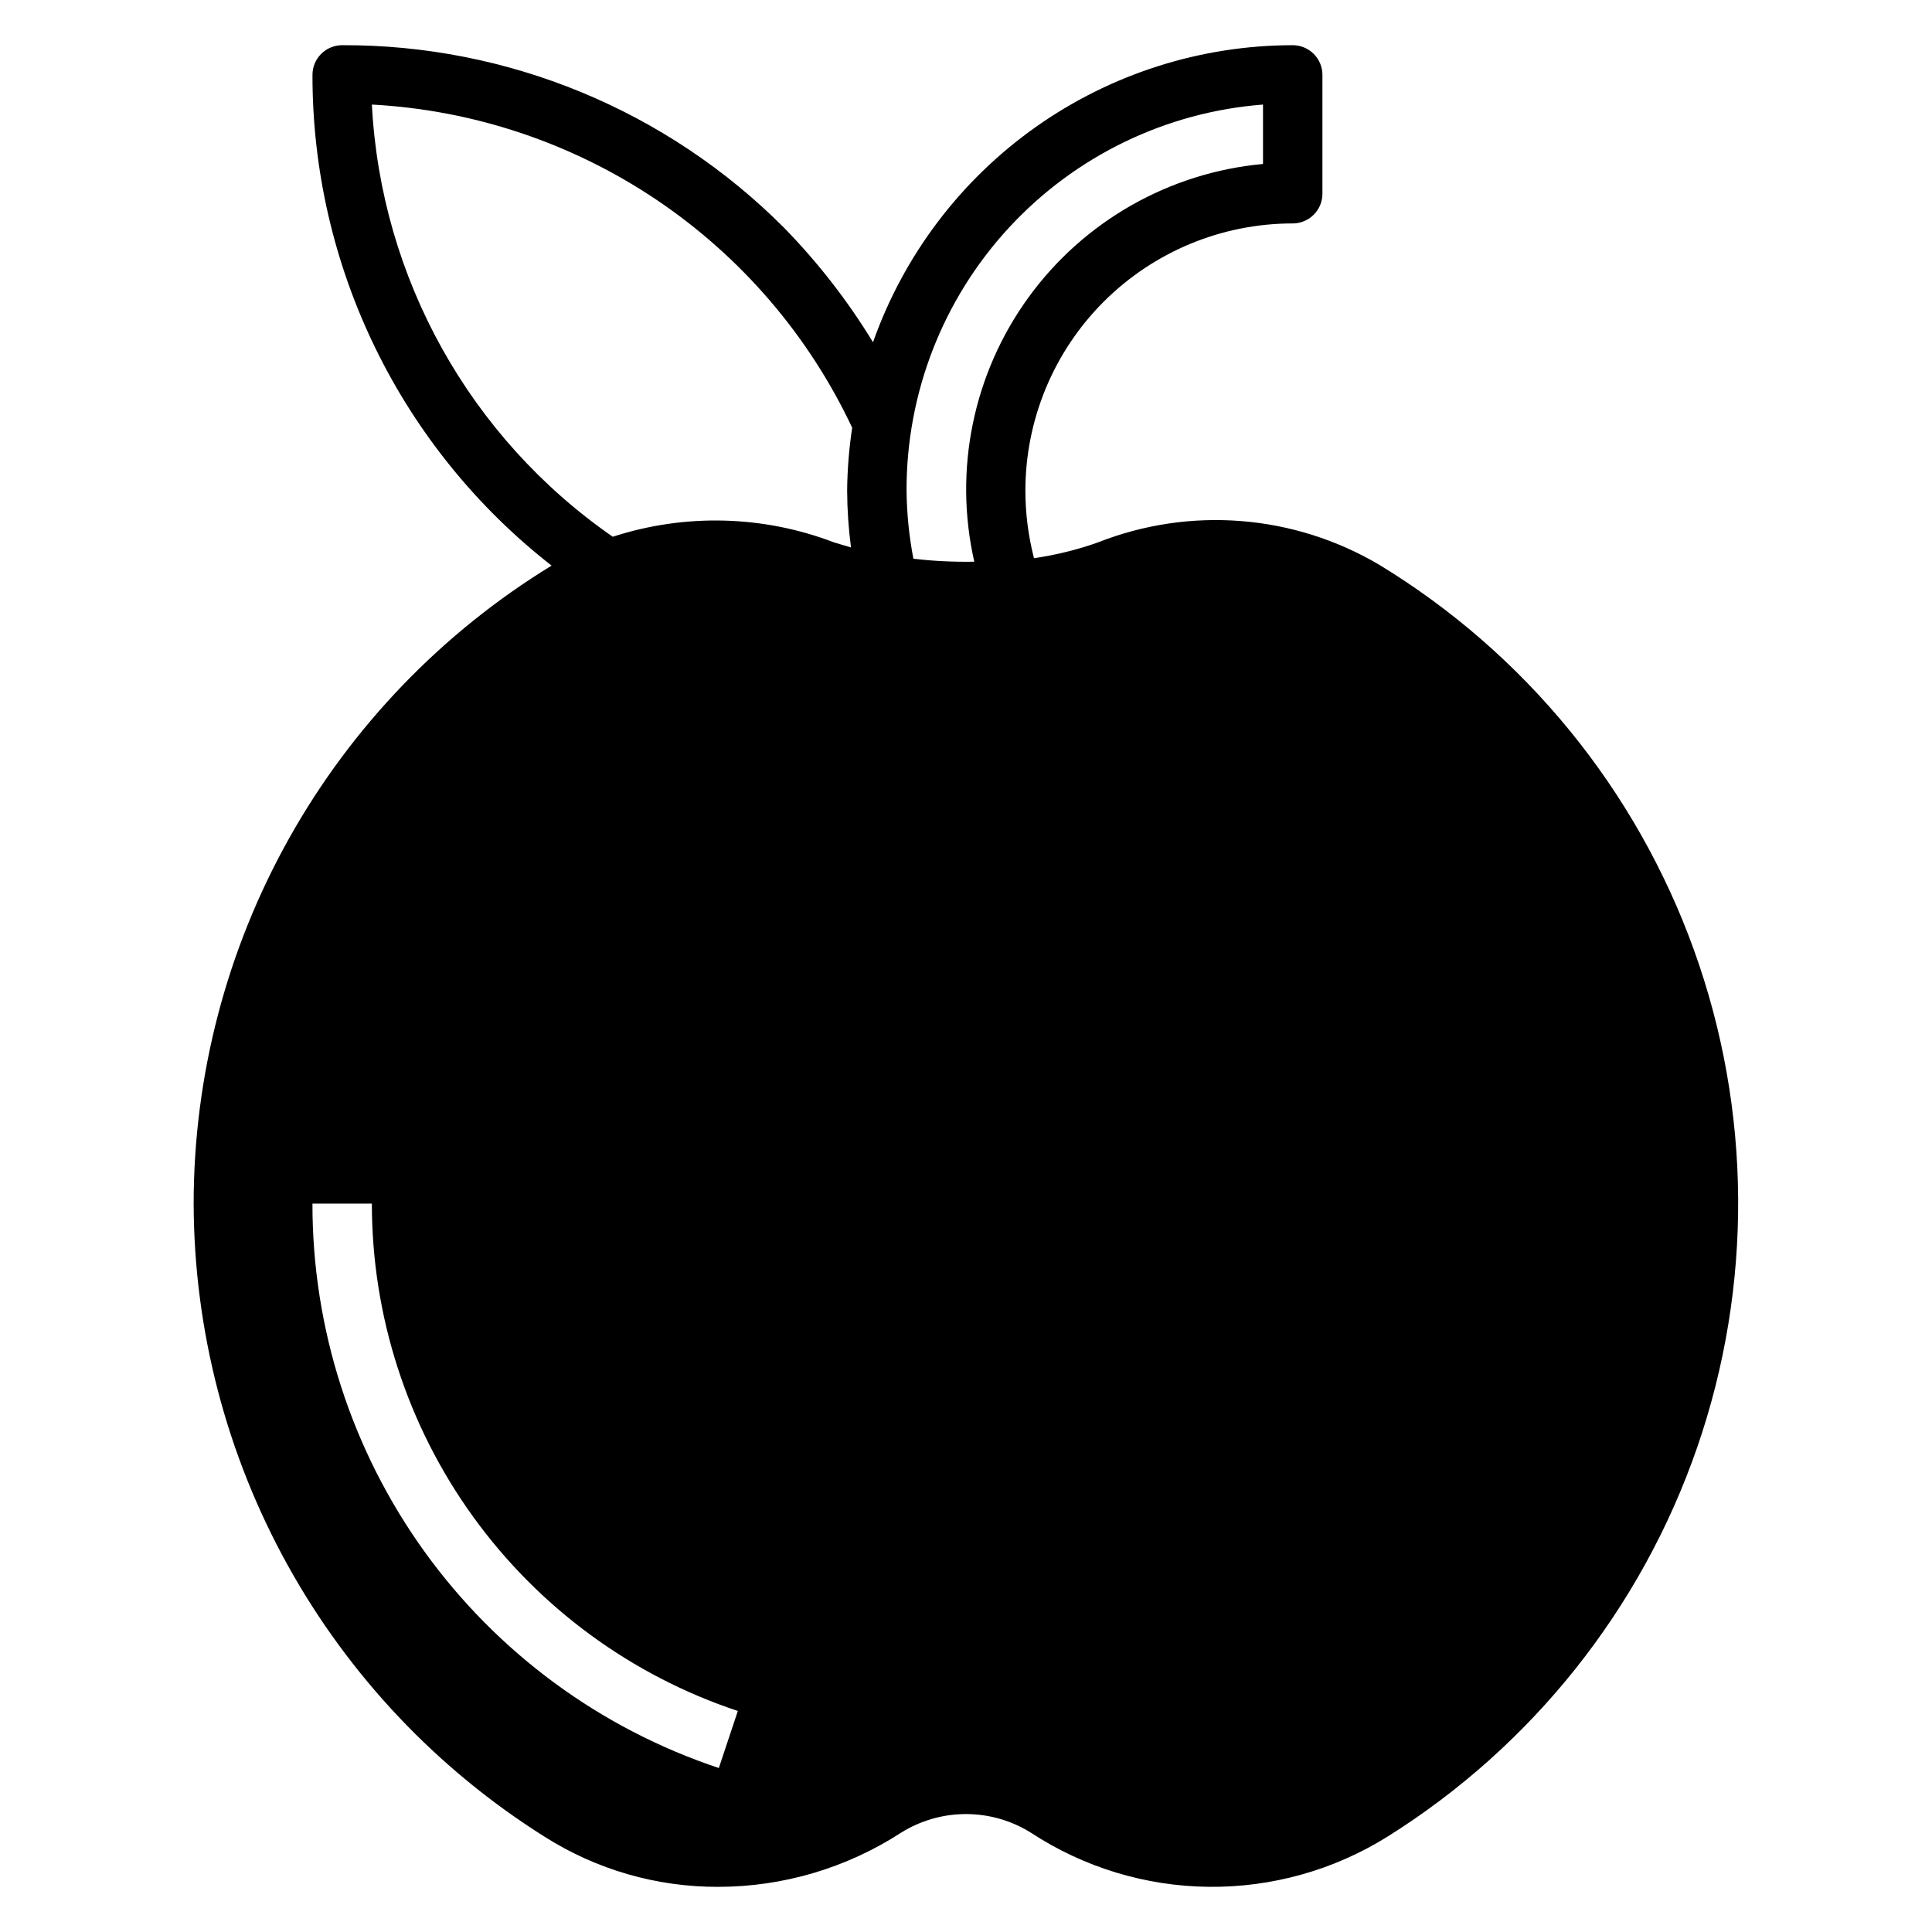 <?xml version="1.0" encoding="UTF-8"?>
<!-- Uploaded to: SVG Repo, www.svgrepo.com, Generator: SVG Repo Mixer Tools -->
<svg fill="#000000" width="800px" height="800px" version="1.1" viewBox="144 144 512 512" xmlns="http://www.w3.org/2000/svg">
 <path d="m195.32 462.98c0.098 33.531 8.668 66.496 24.926 95.824 16.254 29.328 39.66 54.07 68.043 71.926 13.766 8.746 29.746 13.359 46.055 13.305 17.18-0.016 33.988-4.992 48.41-14.328 5.168-3.242 11.141-4.961 17.242-4.961 6.098 0 12.074 1.719 17.238 4.961 14.004 9.172 30.344 14.141 47.082 14.32 16.738 0.18 33.18-4.434 47.383-13.297 38.336-24.008 67.297-60.414 82.074-103.16 14.773-42.754 14.469-89.273-0.863-131.83-15.332-42.555-44.77-78.578-83.414-102.08-22.613-13.355-50.117-15.535-74.551-5.906-5.488 1.945-11.16 3.34-16.922 4.172-1.512-5.836-2.277-11.84-2.285-17.867 0-18.789 7.465-36.812 20.75-50.098 13.289-13.285 31.309-20.75 50.098-20.75 2.09 0 4.09-0.832 5.566-2.309s2.305-3.477 2.305-5.566v-31.488c0-2.086-0.828-4.09-2.305-5.566-1.477-1.473-3.477-2.305-5.566-2.305-24.402 0.02-48.199 7.602-68.117 21.695-19.918 14.098-34.98 34.02-43.113 57.027-6.695-10.992-14.621-21.184-23.617-30.387-15.352-15.391-33.598-27.586-53.691-35.883-20.09-8.297-41.629-12.527-63.363-12.453-4.348 0-7.875 3.523-7.875 7.871-0.031 25.07 5.66 49.82 16.641 72.355 10.984 22.535 26.965 42.27 46.73 57.691-28.961 17.707-52.895 42.555-69.504 72.164-16.609 29.605-25.34 62.98-25.355 96.93zm283.39-291.27v15.742c-24.844 2.285-47.492 15.172-62.148 35.359-14.656 20.191-19.895 45.719-14.367 70.047-5.391 0.094-10.781-0.168-16.137-0.785-1.141-5.945-1.746-11.977-1.812-18.027-0.074-25.832 9.617-50.734 27.141-69.715 17.52-18.984 41.57-30.637 67.324-32.621zm-236.16 0c26.973 1.449 53.051 10.18 75.465 25.258 22.41 15.082 40.32 35.949 51.824 60.391-0.84 5.523-1.289 11.098-1.336 16.688 0.023 5.027 0.363 10.051 1.023 15.035l-4.488-1.34c-18.801-7.191-39.504-7.719-58.648-1.496-37.871-26.227-61.449-68.527-63.84-114.54zm96.984 425.72-5.039 15.113c-31.391-10.453-58.688-30.531-78.02-57.379-19.328-26.848-29.711-59.105-29.672-92.188h15.746c0 29.754 9.367 58.754 26.777 82.891 17.406 24.133 41.969 42.172 70.207 51.562z"/>
</svg>